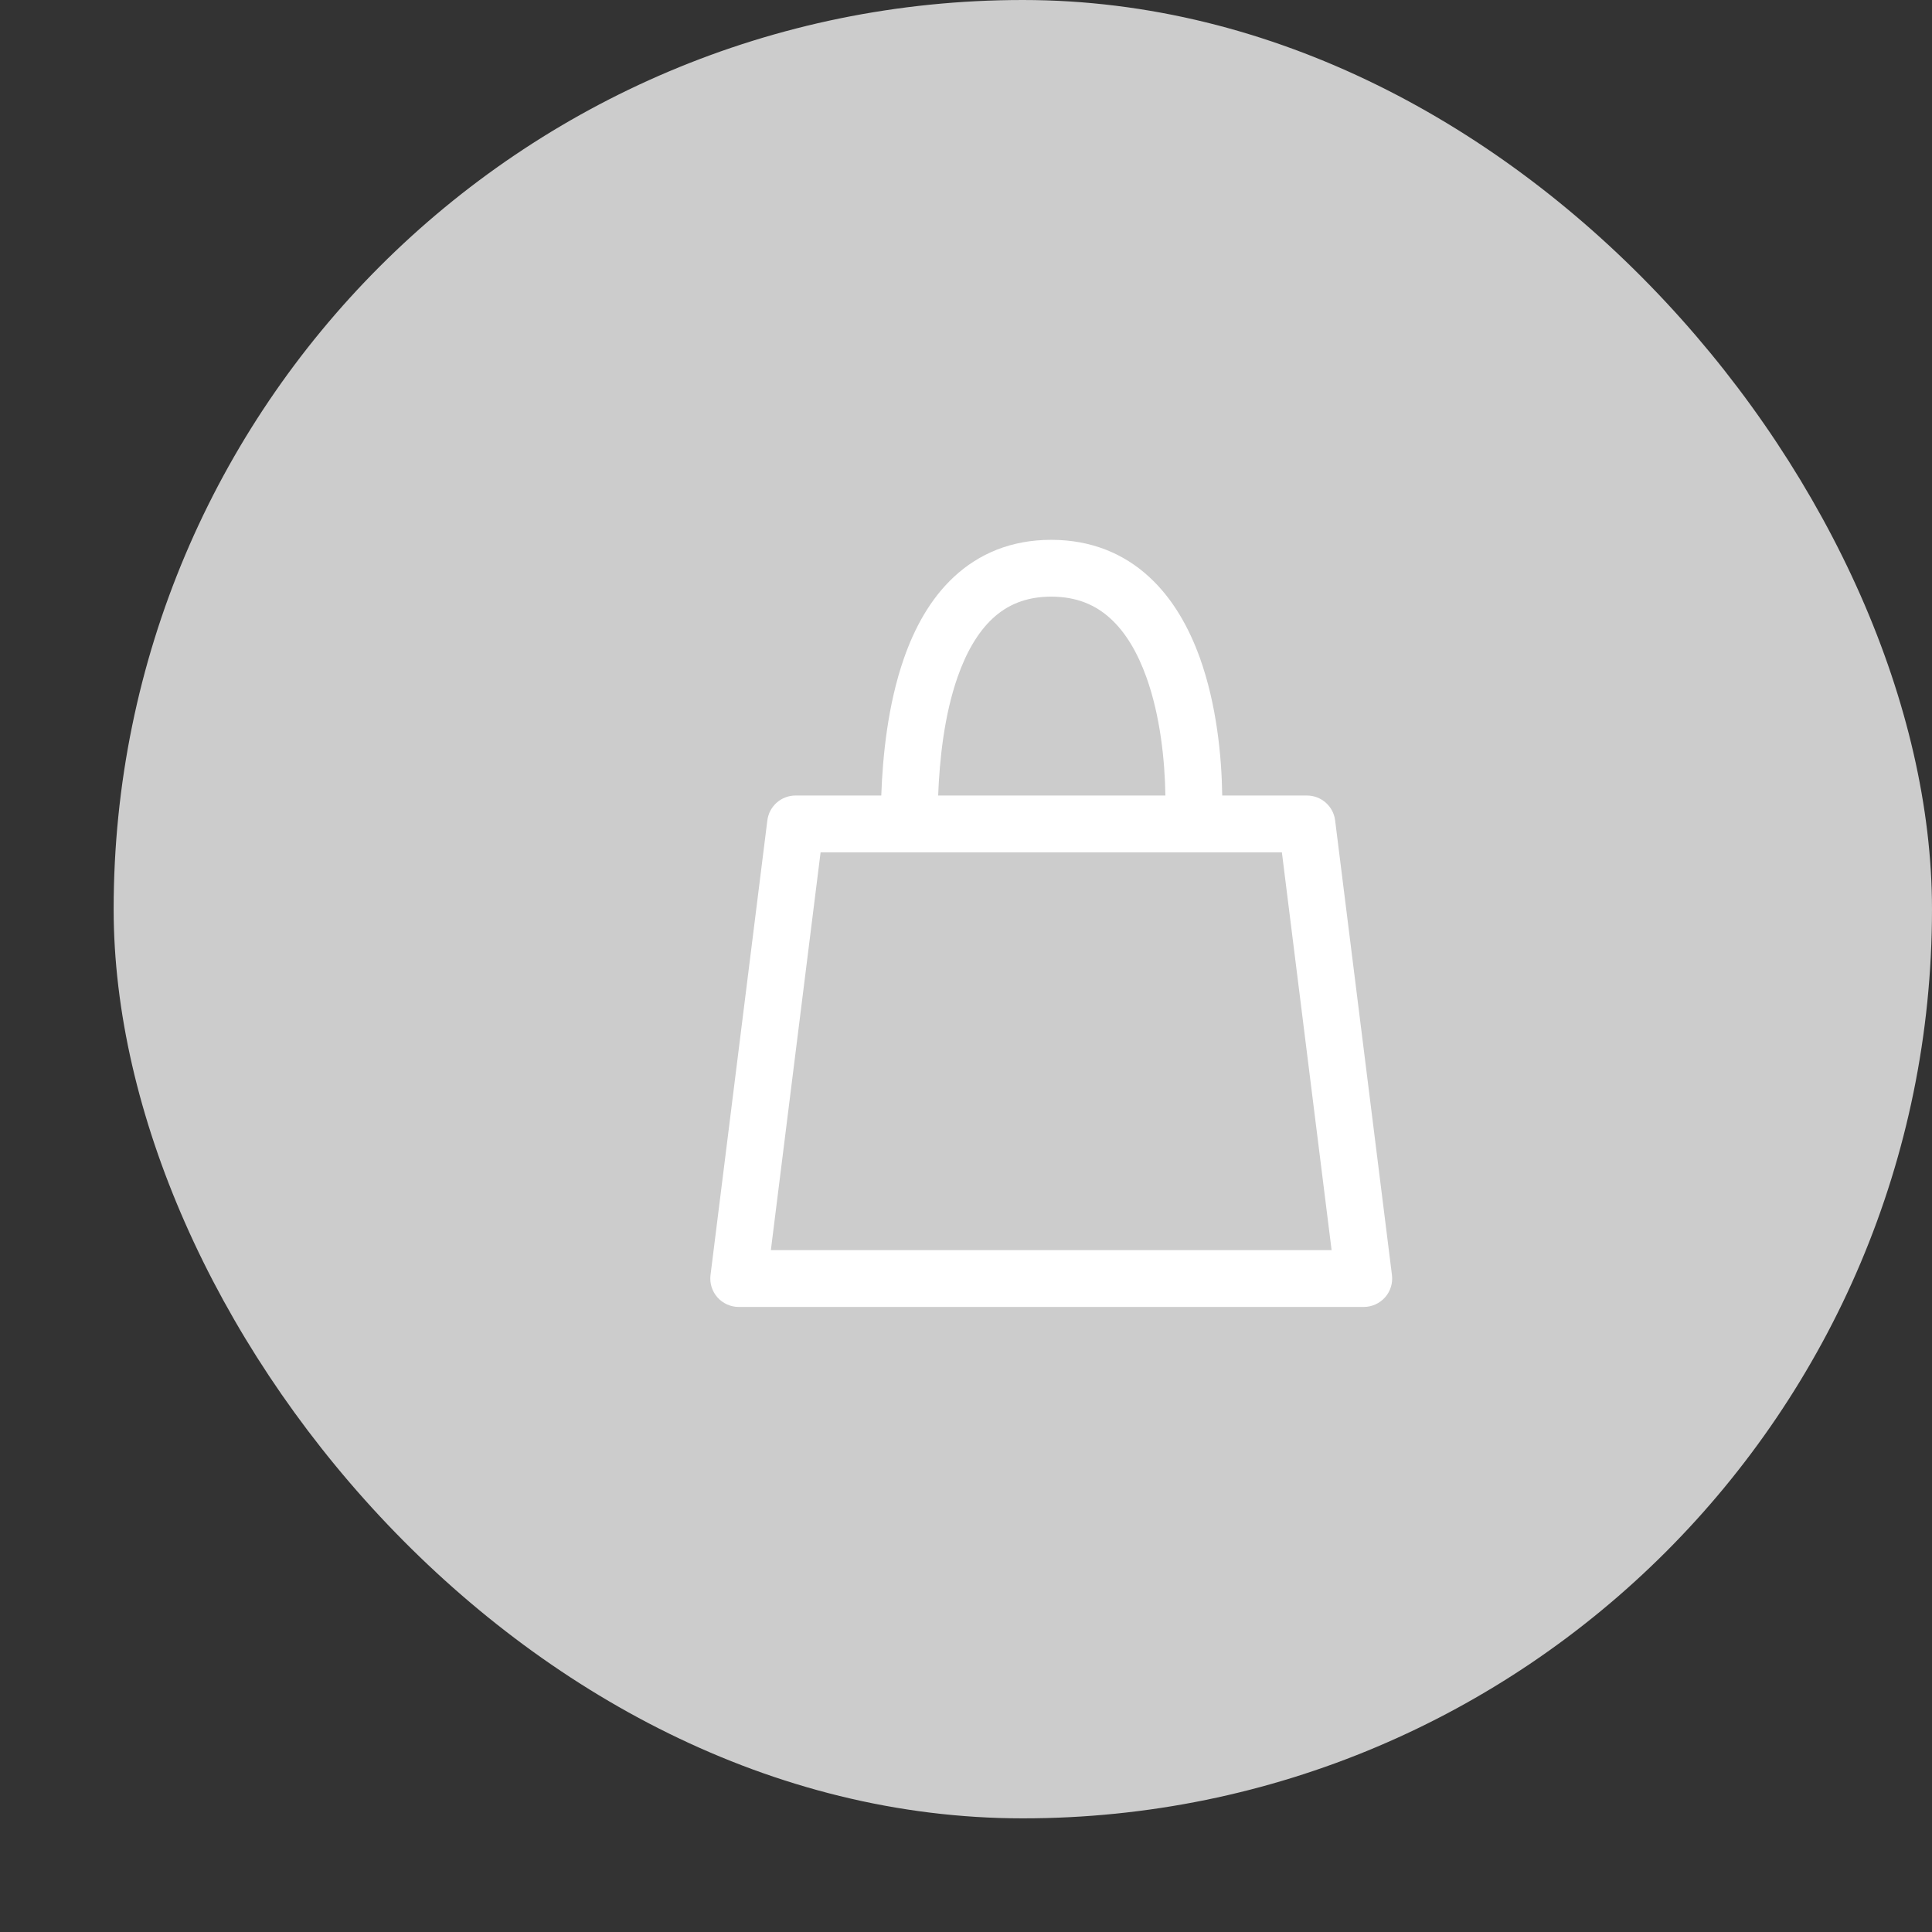 <svg width="34" height="34" viewBox="0 0 34 34" fill="none" xmlns="http://www.w3.org/2000/svg">
  <rect x="0" y="0" width="34" height="34" fill="#333333" stroke="none"/>
  <g fill="none" fill-rule="evenodd">
    <rect x="2" y="0" width="32" height="32" rx="16" fill="#CCCCCC"/>
    <path
      transform="translate(-3.5,-5.5)"
      d="M19.009 19.5C19.033 18.818 19.122 17.904 19.408 17.085C19.591 16.561 19.867 16.041 20.291 15.649C20.726 15.246 21.293 15 22 15C22.706 15 23.277 15.245 23.716 15.646C24.145 16.037 24.428 16.555 24.617 17.081C24.909 17.897 25 18.807 25.009 19.5H26.5C26.752 19.5 26.965 19.688 26.996 19.938L27.996 27.938C28.014 28.08 27.97 28.223 27.875 28.331C27.78 28.438 27.643 28.5 27.5 28.5H16.5C16.357 28.5 16.22 28.438 16.125 28.331C16.03 28.223 15.986 28.08 16.004 27.938L17.004 19.938C17.035 19.688 17.248 19.5 17.5 19.5H19.009ZM20.01 19.5C20.034 18.875 20.115 18.091 20.352 17.415C20.504 16.981 20.708 16.626 20.97 16.383C21.221 16.15 21.547 16 22 16C22.454 16 22.785 16.15 23.042 16.385C23.311 16.63 23.52 16.986 23.675 17.419C23.919 18.098 24 18.886 24.009 19.5H20.01ZM17.066 27.5L17.941 20.5H26.059L26.934 27.5H17.066Z"
      fill="white"/>
  </g>
</svg>
